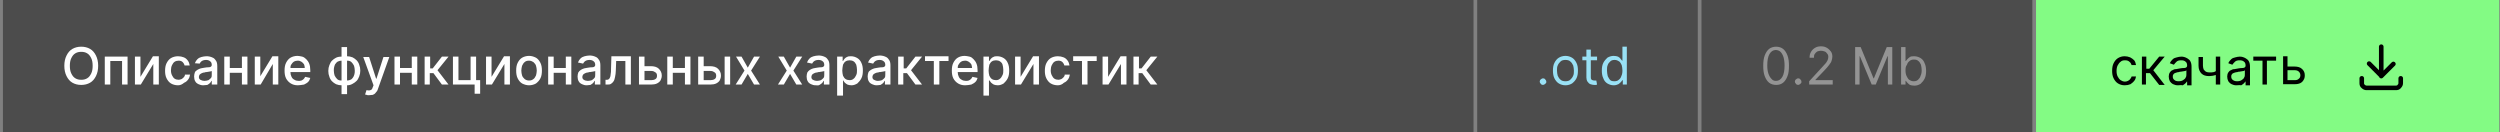 <?xml version="1.0" encoding="UTF-8"?> <!-- Generator: Adobe Illustrator 24.1.2, SVG Export Plug-In . SVG Version: 6.00 Build 0) --> <svg xmlns="http://www.w3.org/2000/svg" xmlns:xlink="http://www.w3.org/1999/xlink" id="Слой_1" x="0px" y="0px" viewBox="0 0 680 36" style="enable-background:new 0 0 680 36;" xml:space="preserve"><rect x="0" y="0" width="680" height="36" fill="#808080" stroke="none"/> <style type="text/css"> .st0{fill:#4C4C4C;} .st1{fill:#FFFFFF;} .st2{fill:#99E1F5;} .st3{fill:#FFFFFF;fill-opacity:0.4;} .st4{fill:#83FB84;} .st5{fill:none;stroke:#000000;stroke-width:1.25;stroke-linecap:round;stroke-linejoin:round;} </style> <rect x="0.8" y="0" class="st0" width="400" height="36"></rect> <path class="st1" d="M26.7,17.9c0,1.1-0.2,2-0.6,2.8c-0.4,0.8-0.9,1.4-1.6,1.8c-0.7,0.4-1.5,0.6-2.4,0.6c-0.9,0-1.7-0.2-2.4-0.6 c-0.7-0.4-1.2-1-1.6-1.8c-0.4-0.8-0.6-1.7-0.6-2.8c0-1.1,0.2-2,0.6-2.8c0.4-0.8,0.9-1.4,1.6-1.8c0.7-0.4,1.5-0.6,2.4-0.6 c0.9,0,1.7,0.2,2.4,0.6c0.7,0.4,1.2,1,1.6,1.8C26.5,15.9,26.7,16.8,26.7,17.9z M25.2,17.9c0-0.8-0.1-1.5-0.4-2.1 c-0.3-0.6-0.6-1-1.1-1.3c-0.5-0.3-1-0.4-1.6-0.4c-0.6,0-1.1,0.1-1.6,0.4c-0.5,0.3-0.8,0.7-1.1,1.3c-0.3,0.6-0.4,1.3-0.4,2.1 s0.1,1.5,0.4,2.1c0.3,0.6,0.6,1,1.1,1.3c0.5,0.3,1,0.4,1.6,0.4c0.6,0,1.1-0.1,1.6-0.4c0.5-0.3,0.8-0.7,1.1-1.3 C25.1,19.4,25.2,18.7,25.2,17.9z M28.5,23v-7.6h6.2V23h-1.5v-6.4H30V23H28.5z M38.2,20.9l3.4-5.6h1.6V23h-1.5v-5.6L38.3,23h-1.6 v-7.6h1.5V20.9z M48.4,23.2c-0.7,0-1.4-0.2-1.9-0.5c-0.5-0.3-0.9-0.8-1.2-1.4c-0.3-0.6-0.4-1.3-0.4-2c0-0.8,0.1-1.5,0.4-2.1 c0.3-0.6,0.7-1.1,1.2-1.4c0.5-0.3,1.2-0.5,1.9-0.5c0.6,0,1.1,0.1,1.6,0.3c0.5,0.2,0.8,0.5,1.1,0.9c0.3,0.4,0.4,0.8,0.5,1.3h-1.4 c-0.1-0.4-0.3-0.7-0.5-0.9c-0.3-0.3-0.7-0.4-1.1-0.4c-0.4,0-0.8,0.1-1.1,0.3c-0.3,0.2-0.5,0.5-0.7,0.9c-0.2,0.4-0.3,0.9-0.3,1.4 c0,0.6,0.1,1,0.3,1.4c0.2,0.4,0.4,0.7,0.7,0.9c0.3,0.2,0.7,0.3,1.1,0.3c0.3,0,0.5-0.1,0.8-0.2c0.2-0.1,0.4-0.3,0.6-0.5 c0.2-0.2,0.3-0.4,0.3-0.7h1.4c-0.1,0.5-0.2,0.9-0.5,1.3c-0.3,0.4-0.6,0.7-1.1,0.9C49.5,23,49,23.2,48.4,23.2z M55.3,23.2 c-0.5,0-0.9-0.1-1.3-0.3c-0.4-0.2-0.7-0.4-0.9-0.8c-0.2-0.3-0.3-0.8-0.3-1.3c0-0.4,0.1-0.8,0.2-1.1s0.4-0.5,0.7-0.7 c0.3-0.2,0.6-0.3,0.9-0.4c0.3-0.1,0.7-0.1,1.1-0.2c0.5-0.1,0.8-0.1,1.1-0.1c0.3,0,0.5-0.1,0.6-0.2c0.1-0.1,0.2-0.2,0.2-0.4v0 c0-0.4-0.1-0.8-0.4-1c-0.2-0.2-0.6-0.4-1.1-0.4c-0.5,0-0.9,0.1-1.2,0.3c-0.3,0.2-0.5,0.5-0.6,0.7L53,17.2c0.2-0.5,0.4-0.8,0.7-1.1 c0.3-0.3,0.7-0.5,1.1-0.6c0.4-0.1,0.9-0.2,1.3-0.2c0.3,0,0.6,0,1,0.1c0.3,0.1,0.7,0.2,1,0.4c0.3,0.2,0.5,0.5,0.7,0.8 c0.2,0.3,0.3,0.8,0.3,1.4V23h-1.5v-1h-0.1c-0.1,0.2-0.2,0.4-0.4,0.6c-0.2,0.2-0.4,0.3-0.7,0.5C56.1,23.1,55.7,23.2,55.3,23.2z M55.6,22c0.4,0,0.8-0.1,1.1-0.2c0.3-0.2,0.5-0.4,0.7-0.6c0.2-0.3,0.2-0.5,0.2-0.9v-1c-0.1,0.1-0.2,0.1-0.3,0.1 c-0.1,0-0.3,0.1-0.5,0.1c-0.2,0-0.4,0.1-0.6,0.1c-0.2,0-0.3,0-0.5,0.1c-0.3,0-0.6,0.1-0.8,0.2c-0.2,0.1-0.4,0.2-0.6,0.4 c-0.1,0.2-0.2,0.4-0.2,0.6c0,0.4,0.1,0.6,0.4,0.8C54.9,21.9,55.2,22,55.6,22z M66.2,18.5v1.3h-4.1v-1.3H66.2z M62.5,15.4V23h-1.5 v-7.6H62.5z M67.3,15.4V23h-1.5v-7.6H67.3z M70.7,20.9l3.4-5.6h1.6V23h-1.5v-5.6L70.9,23h-1.6v-7.6h1.5V20.9z M81,23.2 c-0.8,0-1.4-0.2-1.9-0.5c-0.5-0.3-1-0.8-1.3-1.4c-0.3-0.6-0.4-1.3-0.4-2.1c0-0.8,0.1-1.5,0.4-2.1c0.3-0.6,0.7-1.1,1.2-1.4 c0.5-0.3,1.2-0.5,1.9-0.5c0.4,0,0.8,0.1,1.3,0.2c0.4,0.1,0.8,0.4,1.1,0.7c0.3,0.3,0.6,0.7,0.8,1.2c0.2,0.5,0.3,1.1,0.3,1.8v0.5h-6.1 v-1.1h4.6c0-0.4-0.1-0.7-0.2-1c-0.2-0.3-0.4-0.5-0.7-0.7c-0.3-0.2-0.6-0.3-1-0.3c-0.4,0-0.8,0.1-1.1,0.3c-0.3,0.2-0.5,0.5-0.7,0.8 c-0.2,0.3-0.2,0.7-0.2,1.1v0.9c0,0.5,0.1,0.9,0.3,1.3c0.2,0.4,0.4,0.6,0.8,0.8c0.3,0.2,0.7,0.3,1.1,0.3c0.3,0,0.5,0,0.8-0.1 c0.2-0.1,0.4-0.2,0.6-0.4c0.2-0.2,0.3-0.4,0.4-0.6l1.4,0.3c-0.1,0.4-0.3,0.8-0.6,1.1c-0.3,0.3-0.7,0.5-1.1,0.7 C82,23.1,81.5,23.2,81,23.2z M92.9,25.6V12.8h1.5v12.8H92.9z M92.9,23.2c-0.5,0-1-0.1-1.5-0.3c-0.4-0.2-0.8-0.5-1.1-0.8 c-0.3-0.3-0.6-0.8-0.7-1.2c-0.2-0.5-0.3-1-0.3-1.6c0-0.6,0.1-1.1,0.3-1.6c0.2-0.5,0.4-0.9,0.7-1.2c0.3-0.3,0.7-0.6,1.1-0.8 c0.4-0.2,0.9-0.3,1.5-0.3h0.4v7.9H92.9z M92.9,21.9h0.2v-5.4h-0.2c-0.4,0-0.7,0.1-0.9,0.2c-0.3,0.1-0.5,0.3-0.7,0.6 c-0.2,0.2-0.3,0.5-0.4,0.9c-0.1,0.3-0.1,0.7-0.1,1c0,0.5,0.1,0.9,0.2,1.3c0.2,0.4,0.4,0.7,0.7,1C92,21.8,92.4,21.9,92.9,21.9z M94.4,23.2H94v-7.9h0.4c0.5,0,1,0.1,1.5,0.3c0.4,0.2,0.8,0.5,1.1,0.8c0.3,0.3,0.6,0.8,0.7,1.2c0.2,0.5,0.3,1,0.3,1.6 c0,0.6-0.1,1.1-0.3,1.6c-0.2,0.5-0.4,0.9-0.7,1.2c-0.3,0.3-0.7,0.6-1.1,0.8C95.4,23.1,94.9,23.2,94.4,23.2z M94.4,21.9 c0.4,0,0.7-0.1,0.9-0.2c0.3-0.1,0.5-0.3,0.7-0.6c0.2-0.3,0.3-0.5,0.4-0.9c0.1-0.3,0.1-0.7,0.1-1c0-0.5-0.1-0.9-0.2-1.3 c-0.2-0.4-0.4-0.7-0.7-1c-0.3-0.3-0.7-0.4-1.2-0.4h-0.2v5.4H94.4z M100.3,25.9c-0.2,0-0.4,0-0.6-0.1c-0.2,0-0.3-0.1-0.4-0.1l0.4-1.2 c0.3,0.1,0.5,0.1,0.7,0.1c0.2,0,0.4-0.1,0.6-0.2c0.2-0.1,0.3-0.4,0.4-0.7l0.2-0.5l-2.8-7.7h1.6l1.9,5.9h0.1l1.9-5.9h1.6l-3.1,8.7 c-0.1,0.4-0.3,0.7-0.6,1c-0.2,0.3-0.5,0.5-0.8,0.6C101.1,25.8,100.7,25.9,100.3,25.9z M112.5,18.5v1.3h-4.1v-1.3H112.5z M108.8,15.4 V23h-1.5v-7.6H108.8z M113.5,15.4V23h-1.5v-7.6H113.5z M115.5,23v-7.6h1.5v3.2h0.7l2.5-3.2h1.8l-3,3.7l3,3.9h-1.8l-2.3-3.1h-1V23 H115.5z M129.5,15.4v6.4h1.1v3.7h-1.5V23h-5.9v-7.6h1.5v6.4h3.3v-6.4H129.5z M133.7,20.9l3.4-5.6h1.6V23h-1.5v-5.6l-3.4,5.6h-1.6 v-7.6h1.5V20.9z M143.9,23.2c-0.7,0-1.3-0.2-1.9-0.5c-0.5-0.3-0.9-0.8-1.2-1.4s-0.4-1.3-0.4-2.1c0-0.8,0.1-1.5,0.4-2.1 s0.7-1.1,1.2-1.4c0.5-0.3,1.2-0.5,1.9-0.5c0.7,0,1.3,0.2,1.9,0.5c0.5,0.3,0.9,0.8,1.2,1.4s0.4,1.3,0.4,2.1c0,0.8-0.1,1.5-0.4,2.1 s-0.7,1-1.2,1.4C145.3,23,144.6,23.2,143.9,23.2z M143.9,21.9c0.5,0,0.8-0.1,1.2-0.4c0.3-0.2,0.5-0.6,0.7-1c0.1-0.4,0.2-0.9,0.2-1.3 c0-0.5-0.1-0.9-0.2-1.3c-0.1-0.4-0.4-0.7-0.7-1c-0.3-0.2-0.7-0.4-1.2-0.4c-0.5,0-0.9,0.1-1.2,0.4c-0.3,0.2-0.5,0.6-0.7,1 c-0.1,0.4-0.2,0.9-0.2,1.3c0,0.5,0.1,0.9,0.2,1.3c0.1,0.4,0.4,0.7,0.7,1C143.1,21.8,143.5,21.9,143.9,21.9z M154.3,18.5v1.3h-4.1 v-1.3H154.3z M150.6,15.4V23h-1.5v-7.6H150.6z M155.4,15.4V23h-1.5v-7.6H155.4z M159.6,23.2c-0.5,0-0.9-0.1-1.3-0.3 c-0.4-0.2-0.7-0.4-0.9-0.8c-0.2-0.3-0.3-0.8-0.3-1.3c0-0.4,0.1-0.8,0.2-1.1c0.2-0.3,0.4-0.5,0.7-0.7c0.3-0.2,0.6-0.3,0.9-0.4 c0.3-0.1,0.7-0.1,1.1-0.2c0.5-0.1,0.8-0.1,1.1-0.1c0.3,0,0.5-0.1,0.6-0.2c0.1-0.1,0.2-0.2,0.2-0.4v0c0-0.4-0.1-0.8-0.4-1 c-0.2-0.2-0.6-0.4-1.1-0.4c-0.5,0-0.9,0.1-1.2,0.3c-0.3,0.2-0.5,0.5-0.6,0.7l-1.4-0.3c0.2-0.5,0.4-0.8,0.7-1.1 c0.3-0.3,0.7-0.5,1.1-0.6c0.4-0.1,0.9-0.2,1.3-0.2c0.3,0,0.6,0,1,0.1c0.3,0.1,0.7,0.2,1,0.4c0.3,0.2,0.5,0.5,0.7,0.8 c0.2,0.3,0.3,0.8,0.3,1.4V23h-1.5v-1h-0.1c-0.1,0.2-0.2,0.4-0.4,0.6s-0.4,0.3-0.7,0.5C160.3,23.1,160,23.2,159.6,23.2z M159.9,22 c0.4,0,0.8-0.1,1.1-0.2c0.3-0.2,0.5-0.4,0.7-0.6c0.2-0.3,0.2-0.5,0.2-0.9v-1c-0.1,0.1-0.2,0.1-0.3,0.1c-0.1,0-0.3,0.1-0.5,0.1 c-0.2,0-0.4,0.1-0.6,0.1c-0.2,0-0.3,0-0.5,0.1c-0.3,0-0.6,0.1-0.8,0.2c-0.2,0.1-0.4,0.2-0.6,0.4c-0.1,0.2-0.2,0.4-0.2,0.6 c0,0.4,0.1,0.6,0.4,0.8C159.1,21.9,159.5,22,159.9,22z M164.7,23l0-1.3h0.3c0.2,0,0.4,0,0.5-0.1c0.1-0.1,0.3-0.2,0.4-0.5 c0.1-0.2,0.2-0.5,0.2-0.9c0.1-0.4,0.1-0.9,0.1-1.5l0.1-3.4h5.3V23h-1.5v-6.4h-2.5l-0.1,2.6c0,0.6-0.1,1.2-0.2,1.7 c-0.1,0.5-0.2,0.9-0.4,1.2c-0.2,0.3-0.4,0.5-0.7,0.7c-0.3,0.2-0.6,0.2-1.1,0.2H164.7z M174.8,18h2.2c0.9,0,1.7,0.2,2.2,0.7 c0.5,0.5,0.8,1.1,0.8,1.8c0,0.5-0.1,0.9-0.3,1.3c-0.2,0.4-0.6,0.7-1,0.9c-0.4,0.2-1,0.3-1.6,0.3h-3.3v-7.6h1.5v6.4h1.9 c0.4,0,0.8-0.1,1.1-0.3c0.3-0.2,0.4-0.5,0.4-0.9c0-0.4-0.1-0.7-0.4-0.9c-0.3-0.2-0.6-0.4-1.1-0.4h-2.2V18z M186.7,18.5v1.3h-4.1 v-1.3H186.7z M183,15.4V23h-1.5v-7.6H183z M187.8,15.4V23h-1.5v-7.6H187.8z M190.9,18h2.2c0.9,0,1.7,0.2,2.2,0.7 c0.5,0.5,0.8,1.1,0.8,1.8c0,0.5-0.1,0.9-0.3,1.3c-0.2,0.4-0.6,0.7-1,0.9c-0.4,0.2-1,0.3-1.6,0.3h-3.3v-7.6h1.5v6.4h1.9 c0.4,0,0.8-0.1,1.1-0.3c0.3-0.2,0.4-0.5,0.4-0.9c0-0.4-0.1-0.7-0.4-0.9c-0.3-0.2-0.6-0.4-1.1-0.4h-2.2V18z M197.1,23v-7.6h1.5V23 H197.1z M201.7,15.4l1.7,3l1.7-3h1.6l-2.4,3.8l2.4,3.8h-1.6l-1.7-2.9l-1.7,2.9h-1.6l2.4-3.8l-2.3-3.8H201.7z M213.2,15.4l1.7,3 l1.7-3h1.6l-2.4,3.8l2.4,3.8h-1.6l-1.7-2.9l-1.7,2.9h-1.6l2.4-3.8l-2.3-3.8H213.2z M221.9,23.2c-0.5,0-0.9-0.1-1.3-0.3 c-0.4-0.2-0.7-0.4-0.9-0.8c-0.2-0.3-0.3-0.8-0.3-1.3c0-0.4,0.1-0.8,0.2-1.1c0.2-0.3,0.4-0.5,0.7-0.7c0.3-0.2,0.6-0.3,0.9-0.4 c0.3-0.1,0.7-0.1,1.1-0.2c0.5-0.1,0.8-0.1,1.1-0.1c0.3,0,0.5-0.1,0.6-0.2c0.1-0.1,0.2-0.2,0.2-0.4v0c0-0.4-0.1-0.8-0.4-1 c-0.2-0.2-0.6-0.4-1.1-0.4c-0.5,0-0.9,0.1-1.2,0.3c-0.3,0.2-0.5,0.5-0.6,0.7l-1.4-0.3c0.2-0.5,0.4-0.8,0.7-1.1 c0.3-0.3,0.7-0.5,1.1-0.6c0.4-0.1,0.9-0.2,1.3-0.2c0.3,0,0.6,0,1,0.1c0.3,0.1,0.7,0.2,1,0.4c0.3,0.2,0.5,0.5,0.7,0.8 c0.2,0.3,0.3,0.8,0.3,1.4V23h-1.5v-1h-0.1c-0.1,0.2-0.2,0.4-0.4,0.6s-0.4,0.3-0.7,0.5S222.3,23.2,221.9,23.2z M222.2,22 c0.4,0,0.8-0.1,1.1-0.2c0.3-0.2,0.5-0.4,0.7-0.6c0.2-0.3,0.2-0.5,0.2-0.9v-1c-0.1,0.1-0.2,0.1-0.3,0.1c-0.1,0-0.3,0.1-0.5,0.1 c-0.2,0-0.4,0.1-0.6,0.1c-0.2,0-0.3,0-0.5,0.1c-0.3,0-0.6,0.1-0.8,0.2c-0.2,0.1-0.4,0.2-0.6,0.4c-0.1,0.2-0.2,0.4-0.2,0.6 c0,0.4,0.1,0.6,0.4,0.8C221.5,21.9,221.8,22,222.2,22z M227.7,25.9V15.4h1.5v1.2h0.1c0.1-0.2,0.2-0.3,0.4-0.6 c0.2-0.2,0.4-0.4,0.7-0.5c0.3-0.2,0.7-0.2,1.1-0.2c0.6,0,1.2,0.2,1.7,0.5c0.5,0.3,0.9,0.8,1.1,1.3c0.3,0.6,0.4,1.3,0.4,2.1 c0,0.8-0.1,1.5-0.4,2.1c-0.3,0.6-0.7,1-1.1,1.4c-0.5,0.3-1,0.5-1.6,0.5c-0.5,0-0.8-0.1-1.1-0.2c-0.3-0.2-0.5-0.3-0.7-0.5 c-0.2-0.2-0.3-0.4-0.4-0.6h-0.1v4.1H227.7z M229.1,19.2c0,0.5,0.1,1,0.2,1.4c0.2,0.4,0.4,0.7,0.7,0.9c0.3,0.2,0.7,0.3,1.1,0.3 c0.4,0,0.8-0.1,1.1-0.4c0.3-0.2,0.5-0.6,0.7-1c0.2-0.4,0.2-0.9,0.2-1.4c0-0.5-0.1-1-0.2-1.4c-0.2-0.4-0.4-0.7-0.7-0.9 c-0.3-0.2-0.7-0.3-1.1-0.3c-0.4,0-0.8,0.1-1.1,0.3c-0.3,0.2-0.5,0.5-0.7,0.9C229.2,18.2,229.1,18.7,229.1,19.2z M238.5,23.2 c-0.5,0-0.9-0.1-1.3-0.3c-0.4-0.2-0.7-0.4-0.9-0.8c-0.2-0.3-0.3-0.8-0.3-1.3c0-0.4,0.1-0.8,0.2-1.1s0.4-0.5,0.7-0.7 c0.3-0.2,0.6-0.3,0.9-0.4c0.3-0.1,0.7-0.1,1.1-0.2c0.5-0.1,0.8-0.1,1.1-0.1c0.3,0,0.5-0.1,0.6-0.2c0.1-0.1,0.2-0.2,0.2-0.4v0 c0-0.4-0.1-0.8-0.4-1c-0.2-0.2-0.6-0.4-1.1-0.4c-0.5,0-0.9,0.1-1.2,0.3c-0.3,0.2-0.5,0.5-0.6,0.7l-1.4-0.3c0.2-0.5,0.4-0.8,0.7-1.1 c0.3-0.3,0.7-0.5,1.1-0.6c0.4-0.1,0.9-0.2,1.3-0.2c0.3,0,0.6,0,1,0.1c0.3,0.1,0.7,0.2,1,0.4c0.3,0.2,0.5,0.5,0.7,0.8 c0.2,0.3,0.3,0.8,0.3,1.4V23h-1.5v-1h-0.1c-0.1,0.2-0.2,0.4-0.4,0.6s-0.4,0.3-0.7,0.5C239.3,23.1,238.9,23.2,238.5,23.2z M238.8,22 c0.4,0,0.8-0.1,1.1-0.2c0.3-0.2,0.5-0.4,0.7-0.6c0.2-0.3,0.2-0.5,0.2-0.9v-1c-0.1,0.1-0.2,0.1-0.3,0.1c-0.1,0-0.3,0.1-0.5,0.1 c-0.2,0-0.4,0.1-0.6,0.1c-0.2,0-0.3,0-0.5,0.1c-0.3,0-0.6,0.1-0.8,0.2c-0.2,0.1-0.4,0.2-0.6,0.4c-0.1,0.2-0.2,0.4-0.2,0.6 c0,0.4,0.1,0.6,0.4,0.8C238.1,21.9,238.4,22,238.8,22z M244.3,23v-7.6h1.5v3.2h0.7l2.5-3.2h1.8l-3,3.7l3,3.9H249l-2.3-3.1h-1V23 H244.3z M251.6,16.6v-1.3h6.4v1.3h-2.5V23h-1.5v-6.4H251.6z M262.5,23.2c-0.8,0-1.4-0.2-1.9-0.5c-0.5-0.3-1-0.8-1.3-1.4 c-0.3-0.6-0.4-1.3-0.4-2.1c0-0.8,0.1-1.5,0.4-2.1c0.3-0.6,0.7-1.1,1.2-1.4c0.5-0.3,1.1-0.5,1.9-0.5c0.4,0,0.8,0.1,1.3,0.2 s0.8,0.4,1.1,0.7c0.3,0.3,0.6,0.7,0.8,1.2c0.2,0.5,0.3,1.1,0.3,1.8v0.5h-6.1v-1.1h4.6c0-0.4-0.1-0.7-0.2-1c-0.2-0.3-0.4-0.5-0.7-0.7 c-0.3-0.2-0.6-0.3-1-0.3c-0.4,0-0.8,0.1-1.1,0.3c-0.3,0.2-0.5,0.5-0.7,0.8c-0.2,0.3-0.2,0.7-0.2,1.1v0.9c0,0.5,0.1,0.9,0.3,1.3 c0.2,0.4,0.4,0.6,0.8,0.8c0.3,0.2,0.7,0.3,1.1,0.3c0.3,0,0.5,0,0.8-0.1c0.2-0.1,0.4-0.2,0.6-0.4c0.2-0.2,0.3-0.4,0.4-0.6l1.4,0.3 c-0.1,0.4-0.3,0.8-0.6,1.1c-0.3,0.3-0.7,0.5-1.1,0.7C263.6,23.1,263.1,23.2,262.5,23.2z M267.5,25.9V15.4h1.5v1.2h0.1 c0.1-0.2,0.2-0.3,0.4-0.6c0.2-0.2,0.4-0.4,0.7-0.5c0.3-0.2,0.7-0.2,1.1-0.2c0.6,0,1.2,0.2,1.7,0.5c0.5,0.3,0.9,0.8,1.1,1.3 c0.3,0.6,0.4,1.3,0.4,2.1c0,0.8-0.1,1.5-0.4,2.1c-0.3,0.6-0.7,1-1.1,1.4c-0.5,0.3-1,0.5-1.6,0.5c-0.5,0-0.8-0.1-1.1-0.2 c-0.3-0.2-0.5-0.3-0.7-0.5c-0.2-0.2-0.3-0.4-0.4-0.6H269v4.1H267.5z M268.9,19.2c0,0.5,0.1,1,0.2,1.4c0.2,0.4,0.4,0.7,0.7,0.9 c0.3,0.2,0.7,0.3,1.1,0.3c0.4,0,0.8-0.1,1.1-0.4c0.3-0.2,0.5-0.6,0.7-1c0.2-0.4,0.2-0.9,0.2-1.4c0-0.5-0.1-1-0.2-1.4 c-0.1-0.4-0.4-0.7-0.7-0.9c-0.3-0.2-0.7-0.3-1.1-0.3c-0.4,0-0.8,0.1-1.1,0.3c-0.3,0.2-0.5,0.5-0.7,0.9 C269,18.2,268.9,18.7,268.9,19.2z M277.6,20.9l3.4-5.6h1.6V23h-1.5v-5.6l-3.4,5.6h-1.6v-7.6h1.5V20.9z M287.7,23.2 c-0.7,0-1.4-0.2-1.9-0.5c-0.5-0.3-0.9-0.8-1.2-1.4c-0.3-0.6-0.4-1.3-0.4-2c0-0.8,0.1-1.5,0.4-2.1c0.3-0.6,0.7-1.1,1.2-1.4 c0.5-0.3,1.2-0.5,1.9-0.5c0.6,0,1.1,0.1,1.6,0.3c0.5,0.2,0.8,0.5,1.1,0.9c0.3,0.4,0.4,0.8,0.5,1.3h-1.4c-0.1-0.4-0.3-0.7-0.5-0.9 c-0.3-0.3-0.7-0.4-1.1-0.4c-0.4,0-0.8,0.1-1.1,0.3c-0.3,0.2-0.5,0.5-0.7,0.9c-0.2,0.4-0.3,0.9-0.3,1.4c0,0.6,0.1,1,0.3,1.4 c0.2,0.4,0.4,0.7,0.7,0.9c0.3,0.2,0.7,0.3,1.1,0.3c0.3,0,0.5-0.1,0.8-0.2c0.2-0.1,0.4-0.3,0.6-0.5c0.2-0.2,0.3-0.4,0.3-0.7h1.4 c-0.1,0.5-0.2,0.9-0.5,1.3c-0.3,0.4-0.6,0.7-1.1,0.9C288.9,23,288.3,23.2,287.7,23.2z M291.9,16.6v-1.3h6.4v1.3h-2.5V23h-1.5v-6.4 H291.9z M301.4,20.9l3.4-5.6h1.6V23h-1.5v-5.6l-3.4,5.6h-1.6v-7.6h1.5V20.9z M308.3,23v-7.6h1.5v3.2h0.7l2.5-3.2h1.8l-3,3.7l3,3.9 h-1.8l-2.3-3.1h-1V23H308.3z"></path> <rect x="401.8" y="0" class="st0" width="60" height="36"></rect> <path class="st2" d="M419.7,23.1c-0.2,0-0.5-0.1-0.6-0.3c-0.2-0.2-0.3-0.4-0.3-0.6c0-0.2,0.1-0.5,0.3-0.6c0.2-0.2,0.4-0.3,0.6-0.3 c0.2,0,0.5,0.1,0.6,0.3c0.2,0.2,0.3,0.4,0.3,0.6c0,0.2,0,0.3-0.1,0.4c-0.1,0.1-0.2,0.2-0.3,0.3C420,23,419.8,23.1,419.7,23.1z M425.8,23.2c-0.7,0-1.3-0.2-1.8-0.5c-0.5-0.3-0.9-0.8-1.2-1.4c-0.3-0.6-0.4-1.3-0.4-2.1c0-0.8,0.1-1.5,0.4-2.1 c0.3-0.6,0.7-1.1,1.2-1.4c0.5-0.3,1.1-0.5,1.8-0.5c0.7,0,1.3,0.2,1.8,0.5c0.5,0.3,0.9,0.8,1.2,1.4c0.3,0.6,0.4,1.3,0.4,2.1 c0,0.8-0.1,1.5-0.4,2.1c-0.3,0.6-0.7,1-1.2,1.4C427.1,23,426.5,23.2,425.8,23.2z M425.8,22.1c0.5,0,1-0.1,1.3-0.4 c0.3-0.3,0.6-0.6,0.8-1.1c0.2-0.4,0.2-0.9,0.2-1.4c0-0.5-0.1-1-0.2-1.4c-0.2-0.4-0.4-0.8-0.8-1.1c-0.3-0.3-0.8-0.4-1.3-0.4 c-0.5,0-1,0.1-1.3,0.4c-0.3,0.3-0.6,0.6-0.8,1.1c-0.2,0.4-0.2,0.9-0.2,1.4c0,0.5,0.1,1,0.2,1.4c0.2,0.4,0.4,0.8,0.8,1.1 C424.8,22,425.3,22.1,425.8,22.1z M434.4,15.4v1h-4v-1H434.4z M431.5,13.5h1.2v7.3c0,0.3,0,0.6,0.1,0.7c0.1,0.2,0.2,0.3,0.4,0.3 c0.2,0.1,0.3,0.1,0.5,0.1c0.1,0,0.2,0,0.3,0c0.1,0,0.1,0,0.2,0l0.2,1.1c-0.1,0-0.2,0.1-0.3,0.1c-0.1,0-0.3,0-0.5,0 c-0.3,0-0.7-0.1-1-0.2c-0.3-0.1-0.6-0.4-0.8-0.7c-0.2-0.3-0.3-0.7-0.3-1.1V13.5z M438.9,23.2c-0.6,0-1.2-0.2-1.7-0.5 c-0.5-0.3-0.9-0.8-1.1-1.4c-0.3-0.6-0.4-1.3-0.4-2.1c0-0.8,0.1-1.5,0.4-2.1c0.3-0.6,0.7-1,1.1-1.4c0.5-0.3,1.1-0.5,1.7-0.5 c0.5,0,0.9,0.1,1.2,0.2c0.3,0.2,0.5,0.3,0.7,0.6c0.2,0.2,0.3,0.4,0.4,0.5h0.1v-3.8h1.2V23h-1.1v-1.2h-0.1c-0.1,0.1-0.2,0.3-0.4,0.5 c-0.2,0.2-0.4,0.4-0.7,0.6C439.8,23.1,439.4,23.2,438.9,23.2z M439.1,22.1c0.5,0,0.9-0.1,1.2-0.4c0.3-0.2,0.6-0.6,0.7-1 c0.2-0.4,0.3-0.9,0.3-1.5c0-0.6-0.1-1.1-0.2-1.5c-0.2-0.4-0.4-0.8-0.7-1c-0.3-0.2-0.7-0.4-1.2-0.4c-0.5,0-0.9,0.1-1.2,0.4 c-0.3,0.3-0.6,0.6-0.7,1c-0.2,0.4-0.2,0.9-0.2,1.5c0,0.5,0.1,1,0.2,1.5c0.2,0.4,0.4,0.8,0.7,1.1C438.2,22,438.6,22.1,439.1,22.1z"></path> <rect x="462.8" y="0" class="st0" width="90" height="36"></rect> <path class="st3" d="M483.1,23.1c-0.7,0-1.4-0.2-1.9-0.6c-0.5-0.4-0.9-1-1.2-1.8c-0.3-0.8-0.4-1.7-0.4-2.8c0-1.1,0.1-2,0.4-2.8 c0.3-0.8,0.7-1.4,1.2-1.8c0.5-0.4,1.2-0.6,1.9-0.6s1.4,0.2,1.9,0.6c0.5,0.4,0.9,1,1.2,1.8c0.3,0.8,0.4,1.7,0.4,2.8 c0,1.1-0.1,2.1-0.4,2.8c-0.3,0.8-0.7,1.4-1.2,1.8C484.5,22.9,483.9,23.1,483.1,23.1z M483.1,22c0.7,0,1.3-0.4,1.7-1.1 c0.4-0.7,0.6-1.7,0.6-3.1c0-0.9-0.1-1.6-0.3-2.3c-0.2-0.6-0.5-1.1-0.8-1.4c-0.3-0.3-0.8-0.5-1.3-0.5c-0.7,0-1.3,0.4-1.7,1.1 c-0.4,0.7-0.6,1.7-0.6,3.1c0,0.9,0.1,1.6,0.3,2.2c0.2,0.6,0.5,1.1,0.8,1.4C482.2,21.9,482.6,22,483.1,22z M489.1,23.1 c-0.2,0-0.5-0.1-0.6-0.3c-0.2-0.2-0.3-0.4-0.3-0.6c0-0.2,0.1-0.5,0.3-0.6c0.2-0.2,0.4-0.3,0.6-0.3c0.2,0,0.5,0.1,0.6,0.3 c0.2,0.2,0.3,0.4,0.3,0.6c0,0.2,0,0.3-0.1,0.4c-0.1,0.1-0.2,0.2-0.3,0.3C489.4,23,489.2,23.1,489.1,23.1z M492.1,23v-0.9l3.4-3.7 c0.4-0.4,0.7-0.8,1-1.1c0.3-0.3,0.4-0.6,0.6-0.9c0.1-0.3,0.2-0.6,0.2-0.9c0-0.4-0.1-0.7-0.3-0.9c-0.2-0.3-0.4-0.5-0.7-0.6 c-0.3-0.1-0.6-0.2-1-0.2c-0.4,0-0.7,0.1-1,0.2c-0.3,0.2-0.5,0.4-0.7,0.7c-0.2,0.3-0.2,0.6-0.2,1h-1.2c0-0.6,0.1-1.1,0.4-1.6 c0.3-0.5,0.6-0.8,1.1-1.1c0.5-0.3,1-0.4,1.6-0.4c0.6,0,1.1,0.1,1.6,0.4c0.5,0.3,0.8,0.6,1.1,1c0.3,0.4,0.4,0.9,0.4,1.4 c0,0.4-0.1,0.7-0.2,1.1c-0.1,0.4-0.4,0.8-0.7,1.2c-0.3,0.4-0.8,1-1.4,1.6l-2.3,2.4v0.1h4.7V23H492.1z M504.6,12.8h1.5l3.5,8.5h0.1 l3.5-8.5h1.5V23h-1.2v-7.7h-0.1l-3.2,7.7h-1.1l-3.2-7.7h-0.1V23h-1.2V12.8z M517.1,23V12.8h1.2v3.8h0.1c0.1-0.1,0.2-0.3,0.4-0.5 c0.2-0.2,0.4-0.4,0.7-0.6c0.3-0.2,0.7-0.2,1.2-0.2c0.6,0,1.2,0.2,1.7,0.5c0.5,0.3,0.9,0.8,1.1,1.4c0.3,0.6,0.4,1.3,0.4,2.1 c0,0.8-0.1,1.5-0.4,2.1c-0.3,0.6-0.7,1-1.1,1.4c-0.5,0.3-1,0.5-1.7,0.5c-0.5,0-0.9-0.1-1.2-0.2c-0.3-0.2-0.5-0.4-0.7-0.6 c-0.2-0.2-0.3-0.4-0.4-0.5h-0.1V23H517.1z M518.3,19.2c0,0.6,0.1,1.1,0.3,1.5c0.2,0.4,0.4,0.8,0.7,1c0.3,0.2,0.7,0.4,1.2,0.4 c0.5,0,0.9-0.1,1.2-0.4c0.3-0.3,0.6-0.6,0.7-1.1c0.2-0.4,0.3-0.9,0.3-1.5c0-0.5-0.1-1-0.2-1.5c-0.2-0.4-0.4-0.8-0.7-1 c-0.3-0.3-0.7-0.4-1.2-0.4c-0.5,0-0.9,0.1-1.2,0.4c-0.3,0.2-0.6,0.6-0.7,1C518.3,18.1,518.3,18.6,518.3,19.2z"></path> <rect x="553.8" y="0" class="st4" width="126" height="36"></rect> <path d="M577.9,23.2c-0.7,0-1.3-0.2-1.8-0.5c-0.5-0.3-0.9-0.8-1.2-1.4c-0.3-0.6-0.4-1.3-0.4-2c0-0.8,0.1-1.5,0.4-2.1 c0.3-0.6,0.7-1.1,1.2-1.4c0.5-0.3,1.1-0.5,1.8-0.5c0.5,0,1,0.1,1.5,0.3c0.4,0.2,0.8,0.5,1.1,0.8c0.3,0.4,0.4,0.8,0.5,1.3h-1.2 c-0.1-0.3-0.3-0.7-0.6-0.9c-0.3-0.3-0.7-0.4-1.2-0.4c-0.5,0-0.9,0.1-1.2,0.4c-0.3,0.2-0.6,0.6-0.8,1c-0.2,0.4-0.3,0.9-0.3,1.5 c0,0.6,0.1,1.1,0.3,1.5c0.2,0.4,0.5,0.8,0.8,1c0.3,0.2,0.7,0.4,1.2,0.4c0.3,0,0.6-0.1,0.8-0.2c0.2-0.1,0.5-0.3,0.6-0.5 c0.2-0.2,0.3-0.4,0.4-0.7h1.2c-0.1,0.5-0.2,0.9-0.5,1.2c-0.3,0.4-0.6,0.6-1,0.9C579,23.1,578.5,23.2,577.9,23.2z M582.6,23v-7.6h1.2 v3.3h0.8l2.7-3.3h1.5l-3.1,3.7l3.1,4h-1.5l-2.5-3.2h-1.1V23H582.6z M592.4,23.2c-0.5,0-0.9-0.1-1.3-0.3c-0.4-0.2-0.7-0.5-0.9-0.8 c-0.2-0.4-0.3-0.8-0.3-1.3c0-0.4,0.1-0.8,0.3-1.1c0.2-0.3,0.4-0.5,0.7-0.6c0.3-0.2,0.6-0.3,1-0.3c0.4-0.1,0.7-0.1,1.1-0.2 c0.5-0.1,0.8-0.1,1.1-0.1c0.3,0,0.5-0.1,0.6-0.2c0.1-0.1,0.2-0.2,0.2-0.4v0c0-0.5-0.1-0.9-0.4-1.1c-0.3-0.3-0.7-0.4-1.2-0.4 c-0.6,0-1,0.1-1.3,0.4s-0.5,0.5-0.7,0.8l-1.1-0.4c0.2-0.5,0.5-0.8,0.8-1.1c0.3-0.3,0.7-0.4,1.1-0.5c0.4-0.1,0.8-0.2,1.2-0.2 c0.2,0,0.5,0,0.8,0.1c0.3,0.1,0.6,0.2,0.9,0.4c0.3,0.2,0.6,0.4,0.8,0.8c0.2,0.4,0.3,0.8,0.3,1.5v5h-1.2v-1h-0.1 c-0.1,0.2-0.2,0.3-0.4,0.5c-0.2,0.2-0.4,0.3-0.7,0.5C593.2,23.1,592.9,23.2,592.4,23.2z M592.6,22.1c0.5,0,0.9-0.1,1.2-0.3 c0.3-0.2,0.6-0.4,0.7-0.7c0.2-0.3,0.2-0.6,0.2-0.9v-1.1c0,0.1-0.2,0.1-0.3,0.2c-0.2,0-0.4,0.1-0.6,0.1c-0.2,0-0.4,0.1-0.6,0.1 c-0.2,0-0.4,0-0.5,0.1c-0.3,0-0.6,0.1-0.9,0.2c-0.3,0.1-0.5,0.2-0.6,0.4c-0.2,0.2-0.2,0.4-0.2,0.7c0,0.4,0.2,0.7,0.5,0.9 C591.7,22,592.1,22.1,592.6,22.1z M603.9,15.4V23h-1.2v-7.6H603.9z M603.5,19v1.1c-0.3,0.1-0.5,0.2-0.8,0.3 c-0.3,0.1-0.5,0.1-0.8,0.2c-0.3,0-0.6,0.1-1,0.1c-0.9,0-1.6-0.2-2.1-0.7c-0.5-0.5-0.8-1.2-0.8-2.1v-2.4h1.2v2.4c0,0.4,0.1,0.7,0.2,1 c0.2,0.3,0.4,0.4,0.6,0.6c0.3,0.1,0.5,0.2,0.9,0.2c0.5,0,0.9,0,1.3-0.1C602.7,19.3,603.1,19.2,603.5,19z M608.3,23.2 c-0.5,0-0.9-0.1-1.3-0.3c-0.4-0.2-0.7-0.5-0.9-0.8c-0.2-0.4-0.3-0.8-0.3-1.3c0-0.4,0.1-0.8,0.3-1.1c0.2-0.3,0.4-0.5,0.7-0.6 c0.3-0.2,0.6-0.3,1-0.3c0.4-0.1,0.7-0.1,1.1-0.2c0.5-0.1,0.8-0.1,1.1-0.1c0.3,0,0.5-0.1,0.6-0.2c0.1-0.1,0.2-0.2,0.2-0.4v0 c0-0.5-0.1-0.9-0.4-1.1c-0.3-0.3-0.7-0.4-1.2-0.4c-0.6,0-1,0.1-1.3,0.4s-0.5,0.5-0.7,0.8l-1.1-0.4c0.2-0.5,0.5-0.8,0.8-1.1 c0.3-0.3,0.7-0.4,1.1-0.5c0.4-0.1,0.8-0.2,1.2-0.2c0.2,0,0.5,0,0.8,0.1c0.3,0.1,0.6,0.2,0.9,0.4c0.3,0.2,0.6,0.4,0.8,0.8 c0.2,0.4,0.3,0.8,0.3,1.5v5h-1.2v-1h-0.1c-0.1,0.2-0.2,0.3-0.4,0.5c-0.2,0.2-0.4,0.3-0.7,0.5C609.2,23.1,608.8,23.2,608.3,23.2z M608.5,22.1c0.5,0,0.9-0.1,1.2-0.3c0.3-0.2,0.6-0.4,0.7-0.7c0.2-0.3,0.2-0.6,0.2-0.9v-1.1c0,0.1-0.2,0.1-0.3,0.2 c-0.2,0-0.4,0.1-0.6,0.1c-0.2,0-0.4,0.1-0.6,0.1c-0.2,0-0.4,0-0.5,0.1c-0.3,0-0.6,0.1-0.9,0.2c-0.3,0.1-0.5,0.2-0.6,0.4 c-0.2,0.2-0.2,0.4-0.2,0.7c0,0.4,0.2,0.7,0.5,0.9C607.7,22,608,22.1,608.5,22.1z M612.9,16.5v-1.1h6.2v1.1h-2.5V23h-1.2v-6.5H612.9z M621.9,18.1h2.2c0.9,0,1.6,0.2,2.1,0.7c0.5,0.5,0.7,1,0.7,1.7c0,0.5-0.1,0.9-0.3,1.2c-0.2,0.4-0.5,0.7-0.9,0.9 c-0.4,0.2-0.9,0.3-1.5,0.3h-3.2v-7.6h1.2v6.5h2c0.5,0,0.8-0.1,1.1-0.4c0.3-0.2,0.4-0.6,0.4-0.9c0-0.4-0.1-0.7-0.4-1 c-0.3-0.3-0.7-0.4-1.1-0.4h-2.2V18.1z"></path> <path class="st5" d="M642.4,21.3v1.3c0,0.4,0.1,0.7,0.4,0.9c0.3,0.3,0.6,0.4,0.9,0.4h8c0.4,0,0.7-0.1,0.9-0.4 c0.3-0.3,0.4-0.6,0.4-0.9v-1.3 M644.4,17.3l3.3,3.3 M647.7,20.7l3.3-3.3 M647.7,20.7v-8"></path> </svg> 